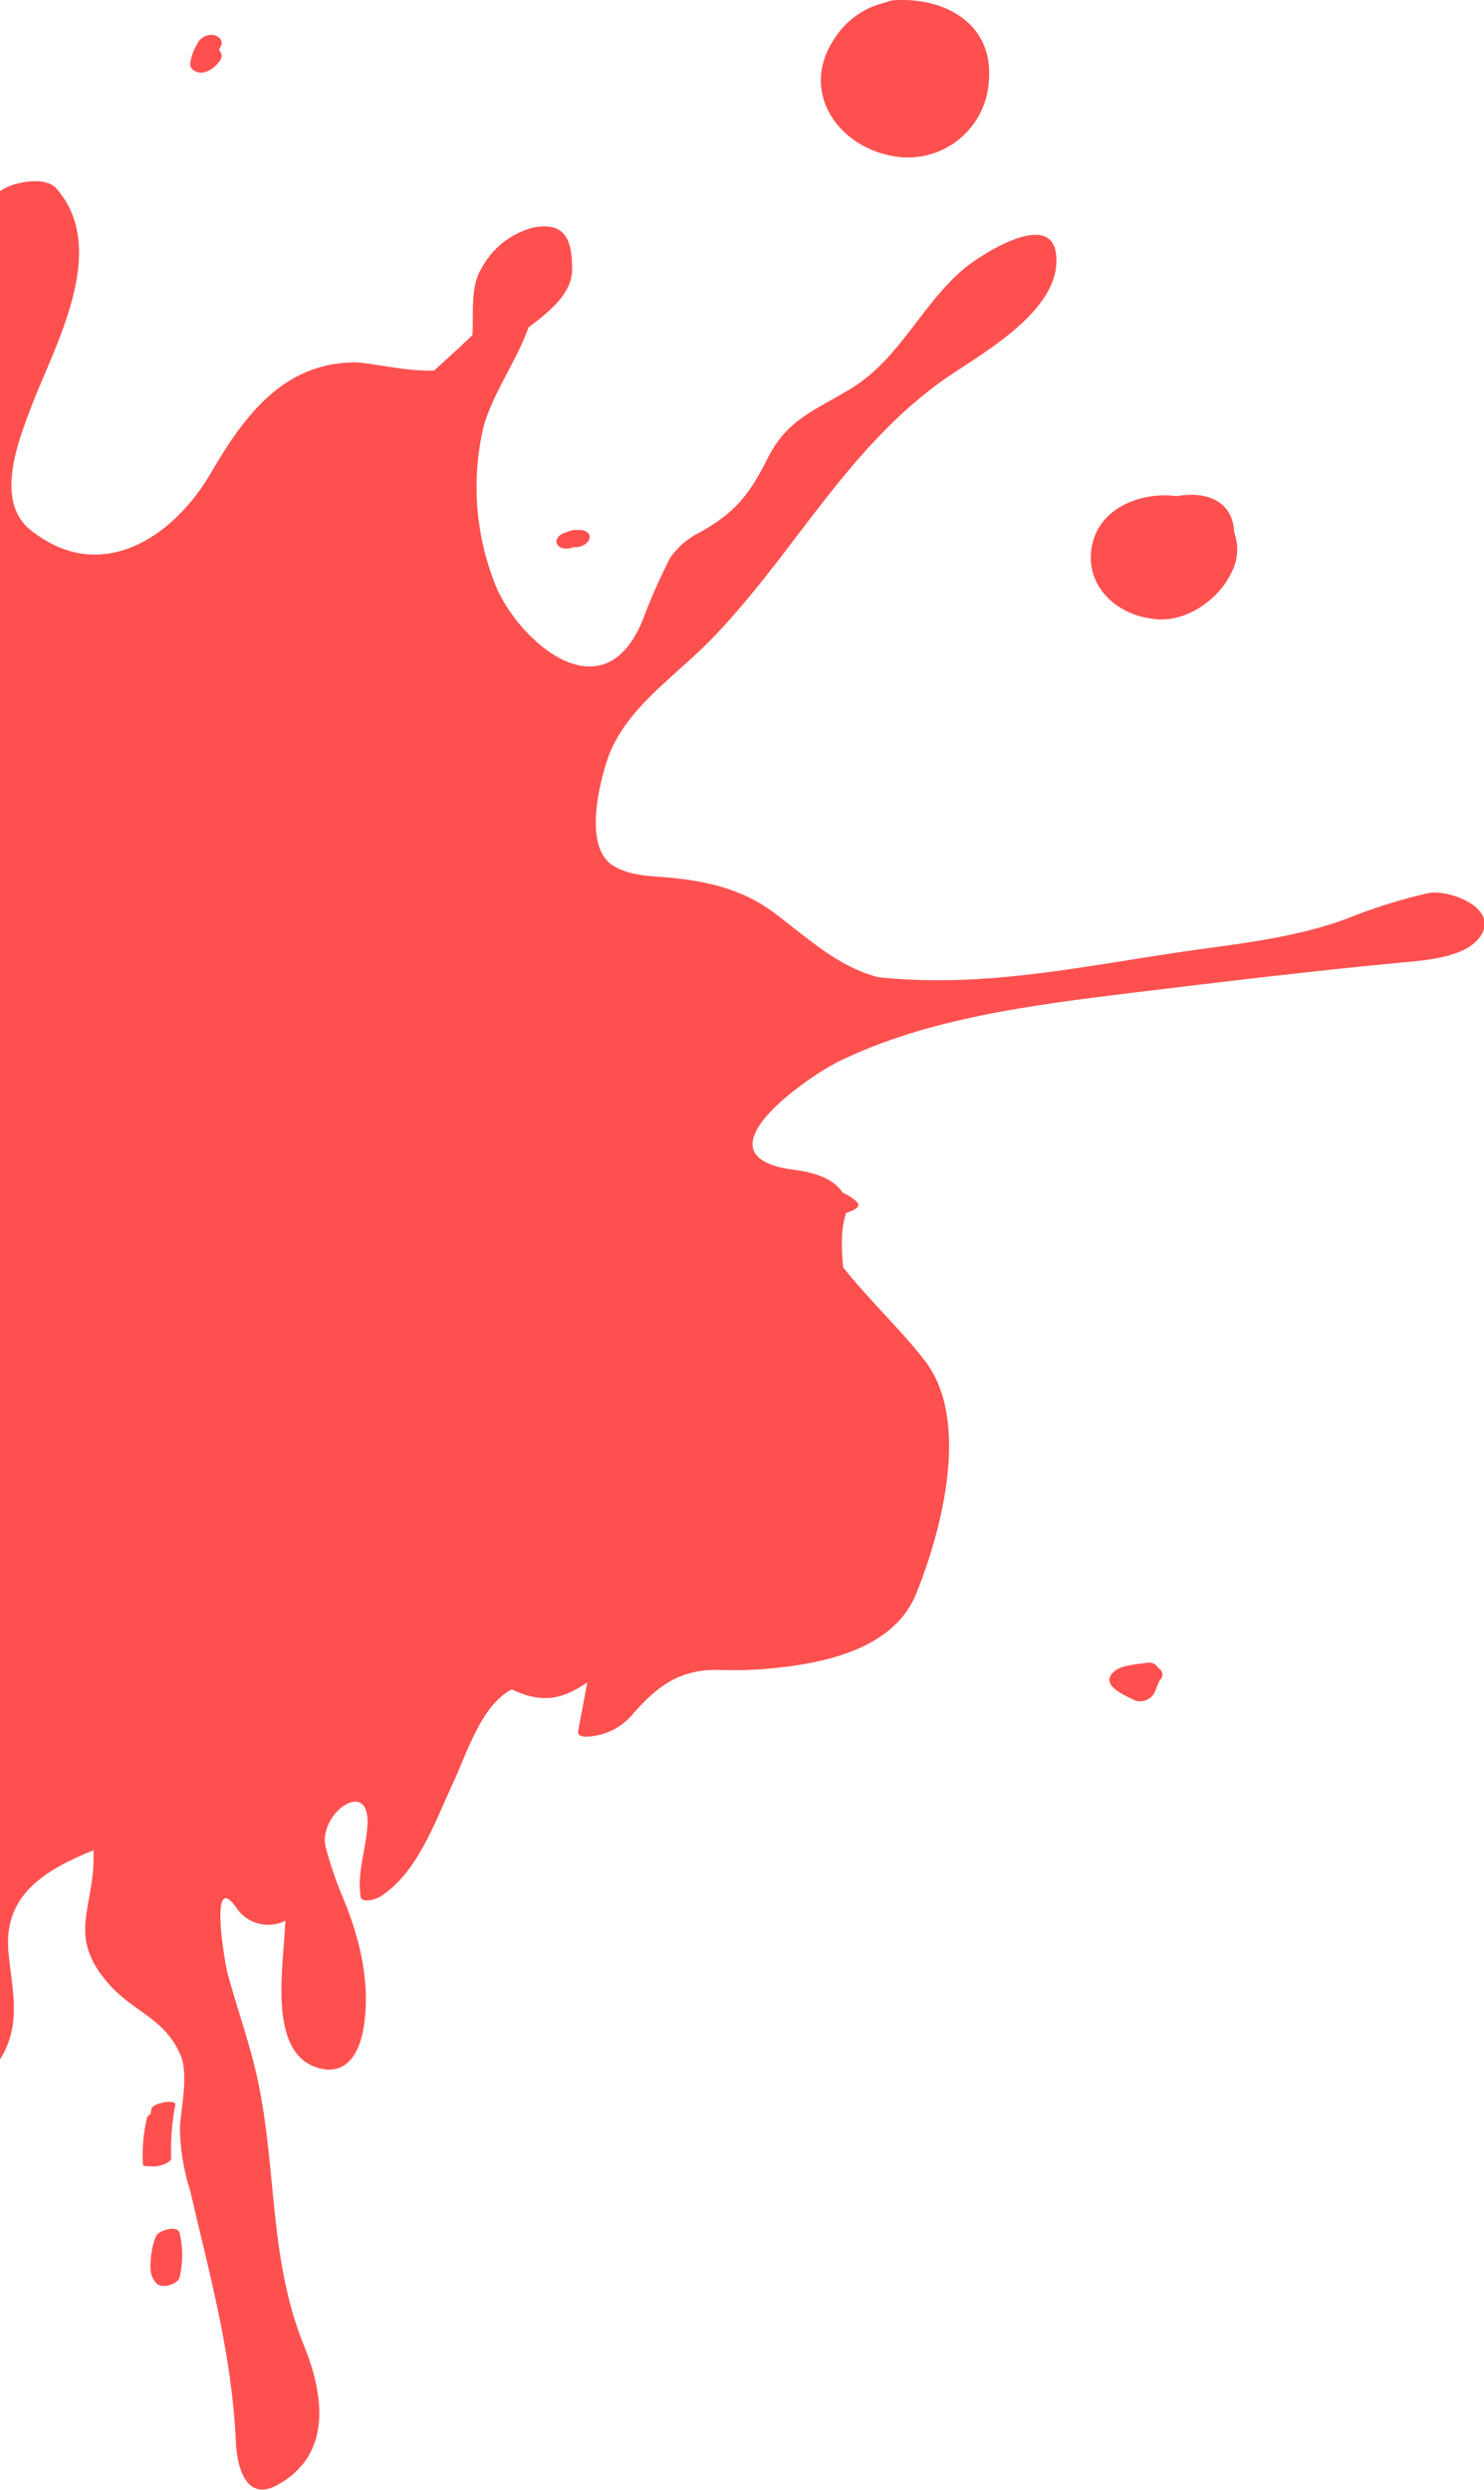 <svg width="217" height="364" viewBox="0 0 217 364" fill="none" xmlns="http://www.w3.org/2000/svg">
<g clip-path="url(#clip0)">
<path d="M30.064 10.525C30.895 10.224 31.609 9.666 32.103 8.933C32.206 8.825 32.286 8.697 32.338 8.558C32.39 8.418 32.413 8.269 32.406 8.12C32.398 7.971 32.36 7.825 32.295 7.691C32.229 7.557 32.137 7.438 32.023 7.341C32.119 7.134 32.199 6.911 32.31 6.704C32.708 5.892 31.944 5.255 31.211 5.111C30.738 5.05 30.258 5.138 29.838 5.364C29.418 5.589 29.079 5.941 28.87 6.369C28.298 7.282 27.933 8.31 27.803 9.379C27.898 10.43 29.077 10.796 30.064 10.525Z" fill="#FF5050"/>
<path d="M131.504 22.962C133.097 23.131 134.708 22.975 136.239 22.504C137.77 22.034 139.191 21.258 140.414 20.224C141.637 19.19 142.639 17.919 143.357 16.487C144.076 15.056 144.497 13.494 144.596 11.895C145.376 3.424 138.05 -0.51 130.564 0.048C130.231 0.083 129.906 0.18 129.609 0.334C128.053 0.672 126.579 1.317 125.275 2.23C123.971 3.143 122.861 4.307 122.011 5.653C116.692 13.599 122.84 21.991 131.504 22.962Z" fill="#FF5050"/>
<path d="M25.031 315.496C24.937 312.886 25.14 310.274 25.637 307.71C25.828 306.866 22.34 307.407 22.133 308.315C22.133 308.586 22.037 308.84 21.989 309.111C21.79 309.202 21.623 309.352 21.512 309.541C20.971 311.797 20.762 314.12 20.89 316.436C20.89 316.675 21.368 316.754 21.989 316.707C22.961 316.882 25.031 316.293 25.031 315.496Z" fill="#FF5050"/>
<path d="M22.833 326.898C22.475 327.694 22.255 328.544 22.18 329.414C22.143 329.478 22.116 329.548 22.101 329.621C22.005 331.213 21.718 332.503 22.849 333.809C23.63 334.7 26.035 334 26.273 332.885C26.765 330.79 26.765 328.61 26.273 326.516C26.019 325.226 23.2 326.07 22.833 326.898Z" fill="#FF5050"/>
<path d="M82.782 77.787H82.878C82.568 77.884 82.269 78.012 81.986 78.169C81.651 78.392 81.205 78.982 81.397 79.427C81.747 80.255 82.703 80.287 83.483 80.128L83.833 80.001C83.976 79.987 84.12 79.987 84.263 80.001C85.028 80.001 86.111 79.443 86.222 78.599C86.334 77.755 85.267 77.453 84.63 77.485H84.502C84.018 77.433 83.529 77.51 83.085 77.708L82.782 77.787Z" fill="#FF5050"/>
<path d="M168.247 90.415C173.025 91.354 178.122 87.819 180.049 83.743C180.536 82.854 180.826 81.87 180.9 80.859C180.974 79.849 180.831 78.834 180.479 77.883C180.288 73.106 176.227 71.784 172.085 72.532C166.24 71.8 159.583 74.778 159.503 81.45C159.471 86.386 163.708 89.826 168.247 90.415Z" fill="#FF5050"/>
<path d="M169.378 243.888C169.233 243.602 169 243.37 168.713 243.227C168.426 243.084 168.101 243.036 167.785 243.091C166.193 243.362 163.708 243.362 162.609 244.684C161.016 246.579 164.839 248.028 166.002 248.617C166.44 248.758 166.91 248.768 167.354 248.646C167.798 248.525 168.197 248.276 168.502 247.932C169.123 247.216 169.155 246.165 169.728 245.496C169.832 245.375 169.905 245.231 169.944 245.076C169.983 244.922 169.985 244.761 169.951 244.605C169.917 244.449 169.848 244.304 169.749 244.179C169.649 244.055 169.522 243.955 169.378 243.888Z" fill="#FF5050"/>
<path d="M208.845 130.574C204.693 131.527 200.624 132.811 196.677 134.412C189.764 136.912 182.518 137.82 175.271 138.807C159.185 141.036 144.484 144.571 128.413 142.868C122.377 141.275 118.125 137.135 113.012 133.313C108.393 129.922 103.169 128.775 97.547 128.281C94.855 128.058 92.068 128.027 89.663 126.562C85.283 123.871 87.64 114.491 88.851 110.94C91.303 103.759 98.566 98.998 103.663 93.823C115.64 81.657 123.205 66.386 137.237 56.051C142.413 52.23 155.458 45.717 154.422 37.134C153.626 30.558 143.273 37.373 141.091 39.172C134.864 44.332 131.679 52.278 124.639 56.688C119.287 60.001 115.21 61.131 112.263 66.975C109.604 72.294 107.485 74.937 102.42 77.787C100.647 78.641 99.123 79.934 97.993 81.545C96.481 84.515 95.136 87.567 93.963 90.686C88.373 104.348 76.539 94.38 72.716 86.195C69.534 78.646 68.837 70.281 70.726 62.309C72.223 57.15 75.504 52.867 77.288 47.867C80.6 45.351 83.786 42.755 83.658 39.141C83.658 34.65 82.305 32.389 77.861 33.297C76.263 33.729 74.772 34.487 73.481 35.522C72.19 36.558 71.127 37.85 70.359 39.316C68.767 41.895 69.26 45.86 69.085 48.997C67.254 50.749 65.374 52.469 63.479 54.172C59.338 54.364 54.018 52.93 51.629 52.978C41.213 53.169 35.559 61.051 30.797 69.22C25.318 78.615 14.615 85.686 4.405 77.437C-0.819 73.217 2.717 64.348 4.596 59.411C7.973 50.542 16.096 36.465 8.244 27.564C6.651 25.733 2.383 26.593 0.615 27.564C-3.861 30.191 -3.192 35.351 -2.794 39.921C-1.886 49.889 -5.82 59.316 -9.165 68.583C-10.901 73.361 -14.484 76.545 -17.383 80.494C-19.74 83.679 -20.568 87.596 -21.97 91.243C-27.592 95.765 -35.046 105.399 -38.072 97.772C-38.614 96.386 -41.942 97.246 -41.608 98.711C-40.238 104.698 -40.493 107.867 -46.243 110.813C-49.938 112.708 -53.601 114.651 -57.28 116.562C-72.013 124.237 -85.79 119.746 -99.503 112.501C-118.854 102.389 -137.728 91.991 -155.12 78.679C-163.418 72.31 -171.828 66.322 -180.476 60.446C-187.93 55.399 -192.358 48.058 -199.27 42.58C-203.682 39.093 -221.855 40.988 -217.395 48.95C-214.815 53.36 -209.877 55.574 -205.259 57.118C-195.129 60.606 -187.978 65.287 -179.457 71.816C-171.493 77.867 -162.144 82.071 -153.416 86.848C-143.955 91.991 -135.896 98.918 -126.213 103.52C-117.007 107.851 -112.913 115.176 -107.1 122.947C-101.287 130.718 -95.617 130.909 -86.825 132.501C-80.597 133.632 -80.996 138.122 -80.454 142.501C-80.008 146.434 -78.049 149.444 -77.269 153.075C-78.606 155.543 -79.801 158.107 -80.948 160.67C-81.84 162.661 -83.496 165.447 -83.034 167.82C-82.174 172.088 -78.798 175.559 -81.951 179.779C-86.459 185.846 -100.586 184.699 -107.435 185.193C-111.783 185.495 -116.099 186.1 -120.431 186.435C-133.778 187.422 -164.629 186.594 -170.522 202.502C-170.547 202.56 -170.552 202.625 -170.535 202.686C-170.517 202.748 -170.479 202.801 -170.426 202.836C-167.859 204.346 -164.844 204.91 -161.905 204.429C-153.416 203.043 -149.769 198.059 -139.607 198.393C-125.671 198.783 -111.731 197.748 -98.006 195.304C-93.312 194.419 -88.7 193.151 -84.213 191.514C-80.582 190.272 -67.697 186.116 -71.137 193.537C-72.439 195.863 -74.045 198.005 -75.915 199.906C-80.024 204.683 -85.057 213.457 -89.994 216.371C-95.346 219.556 -100.65 221.308 -105.921 224.97C-114.554 231.053 -124.413 233.935 -133.157 239.508C-139.528 243.569 -139.528 247.072 -131.739 248.856C-125.368 250.305 -120.479 245.496 -116.433 241.387C-110.413 235.273 -101.908 235.114 -95.266 230.496C-92.081 228.298 -88.895 225.719 -85.71 223.489C-83.603 223.756 -81.462 223.566 -79.435 222.932C-73.064 221.642 -66.088 218.155 -61.915 225.591C-59.287 230.368 -58.172 235.83 -55.895 240.735C-52.343 248.394 -44.507 250.034 -36.989 249.986C-31.908 249.986 -23.674 249.286 -21.763 255.209C-20.314 259.748 -20.17 264.031 -17.988 268.458C-14.962 274.716 -14.261 279.843 -17.096 286.26C-18.781 289.934 -19.447 293.993 -19.023 298.012C-18.625 302.917 -15.424 308.331 -9.77 307.121C-3.494 305.767 1.236 302.057 1.937 295.433C2.287 292.057 1.491 288.522 1.22 285.162C0.551 276.85 6.906 273.251 13.659 270.512C14.073 278.888 9.375 282.869 16.144 290.321C19.711 294.238 24.107 295.098 26.416 300.496C27.579 303.283 26.512 307.996 26.305 310.99C26.339 314.159 26.849 317.304 27.818 320.321C30.701 332.742 33.918 344.207 34.492 357.057C34.635 360.433 35.877 365.72 40.337 363.427C48.635 359.048 47.424 350.242 44.446 342.917C39.381 330.481 40.464 317.439 37.773 304.509C36.658 299.143 34.746 293.904 33.297 288.585C32.787 286.674 30.589 273.41 34.492 278.808C35.231 279.983 36.382 280.839 37.719 281.21C39.056 281.581 40.484 281.44 41.722 280.815C41.515 287.184 39.11 299.589 46.039 302.168C50.052 303.665 52.266 300.91 53.031 297.168C54.353 290.655 52.744 283.745 50.275 277.757C49.214 275.27 48.331 272.71 47.631 270.098C46.373 265.146 54.337 259.493 53.715 267.152C53.445 270.544 52.218 273.872 52.728 277.28C52.887 278.362 55.117 277.646 55.595 277.28C60.994 273.904 63.559 266.451 66.123 260.958C68.273 256.356 70.328 249.333 74.835 246.993C79.613 249.254 82.448 248.235 85.872 245.989L84.534 253.107C84.375 253.904 85.57 253.967 86.127 253.888C87.377 253.798 88.596 253.454 89.708 252.876C90.82 252.298 91.802 251.499 92.594 250.528C96.129 246.515 99.442 243.903 105.542 244.158C108.27 244.246 111.001 244.134 113.713 243.824C121.246 243.028 130.882 240.798 134.02 232.9C137.715 223.648 141.983 207.581 135.198 198.887C132.555 195.448 129.417 192.358 126.55 189.11C125.945 188.425 124.591 186.96 123.285 185.272C123.105 183.548 123.062 181.812 123.158 180.081C123.259 179.148 123.445 178.226 123.715 177.326C124.671 177.056 126.072 176.451 125.308 175.734C124.698 175.17 123.998 174.712 123.237 174.381C121.756 172.119 118.65 171.355 116.229 171.052C104.491 169.556 111.993 162.294 117.997 158.043C118.173 157.935 118.343 157.818 118.507 157.692C119.812 156.77 121.18 155.94 122.6 155.208C135.597 148.839 151.03 146.944 165.157 145.192C178.329 143.6 191.421 142.008 204.64 140.75C208.128 140.415 215.089 140.081 216.825 136.259C218.561 132.437 211.632 130.001 208.845 130.574Z" fill="#FF5050"/>
</g>
<defs>
<clipPath id="clip0">
<rect width="217" height="364" fill="white"/>
</clipPath>
</defs>
</svg>
